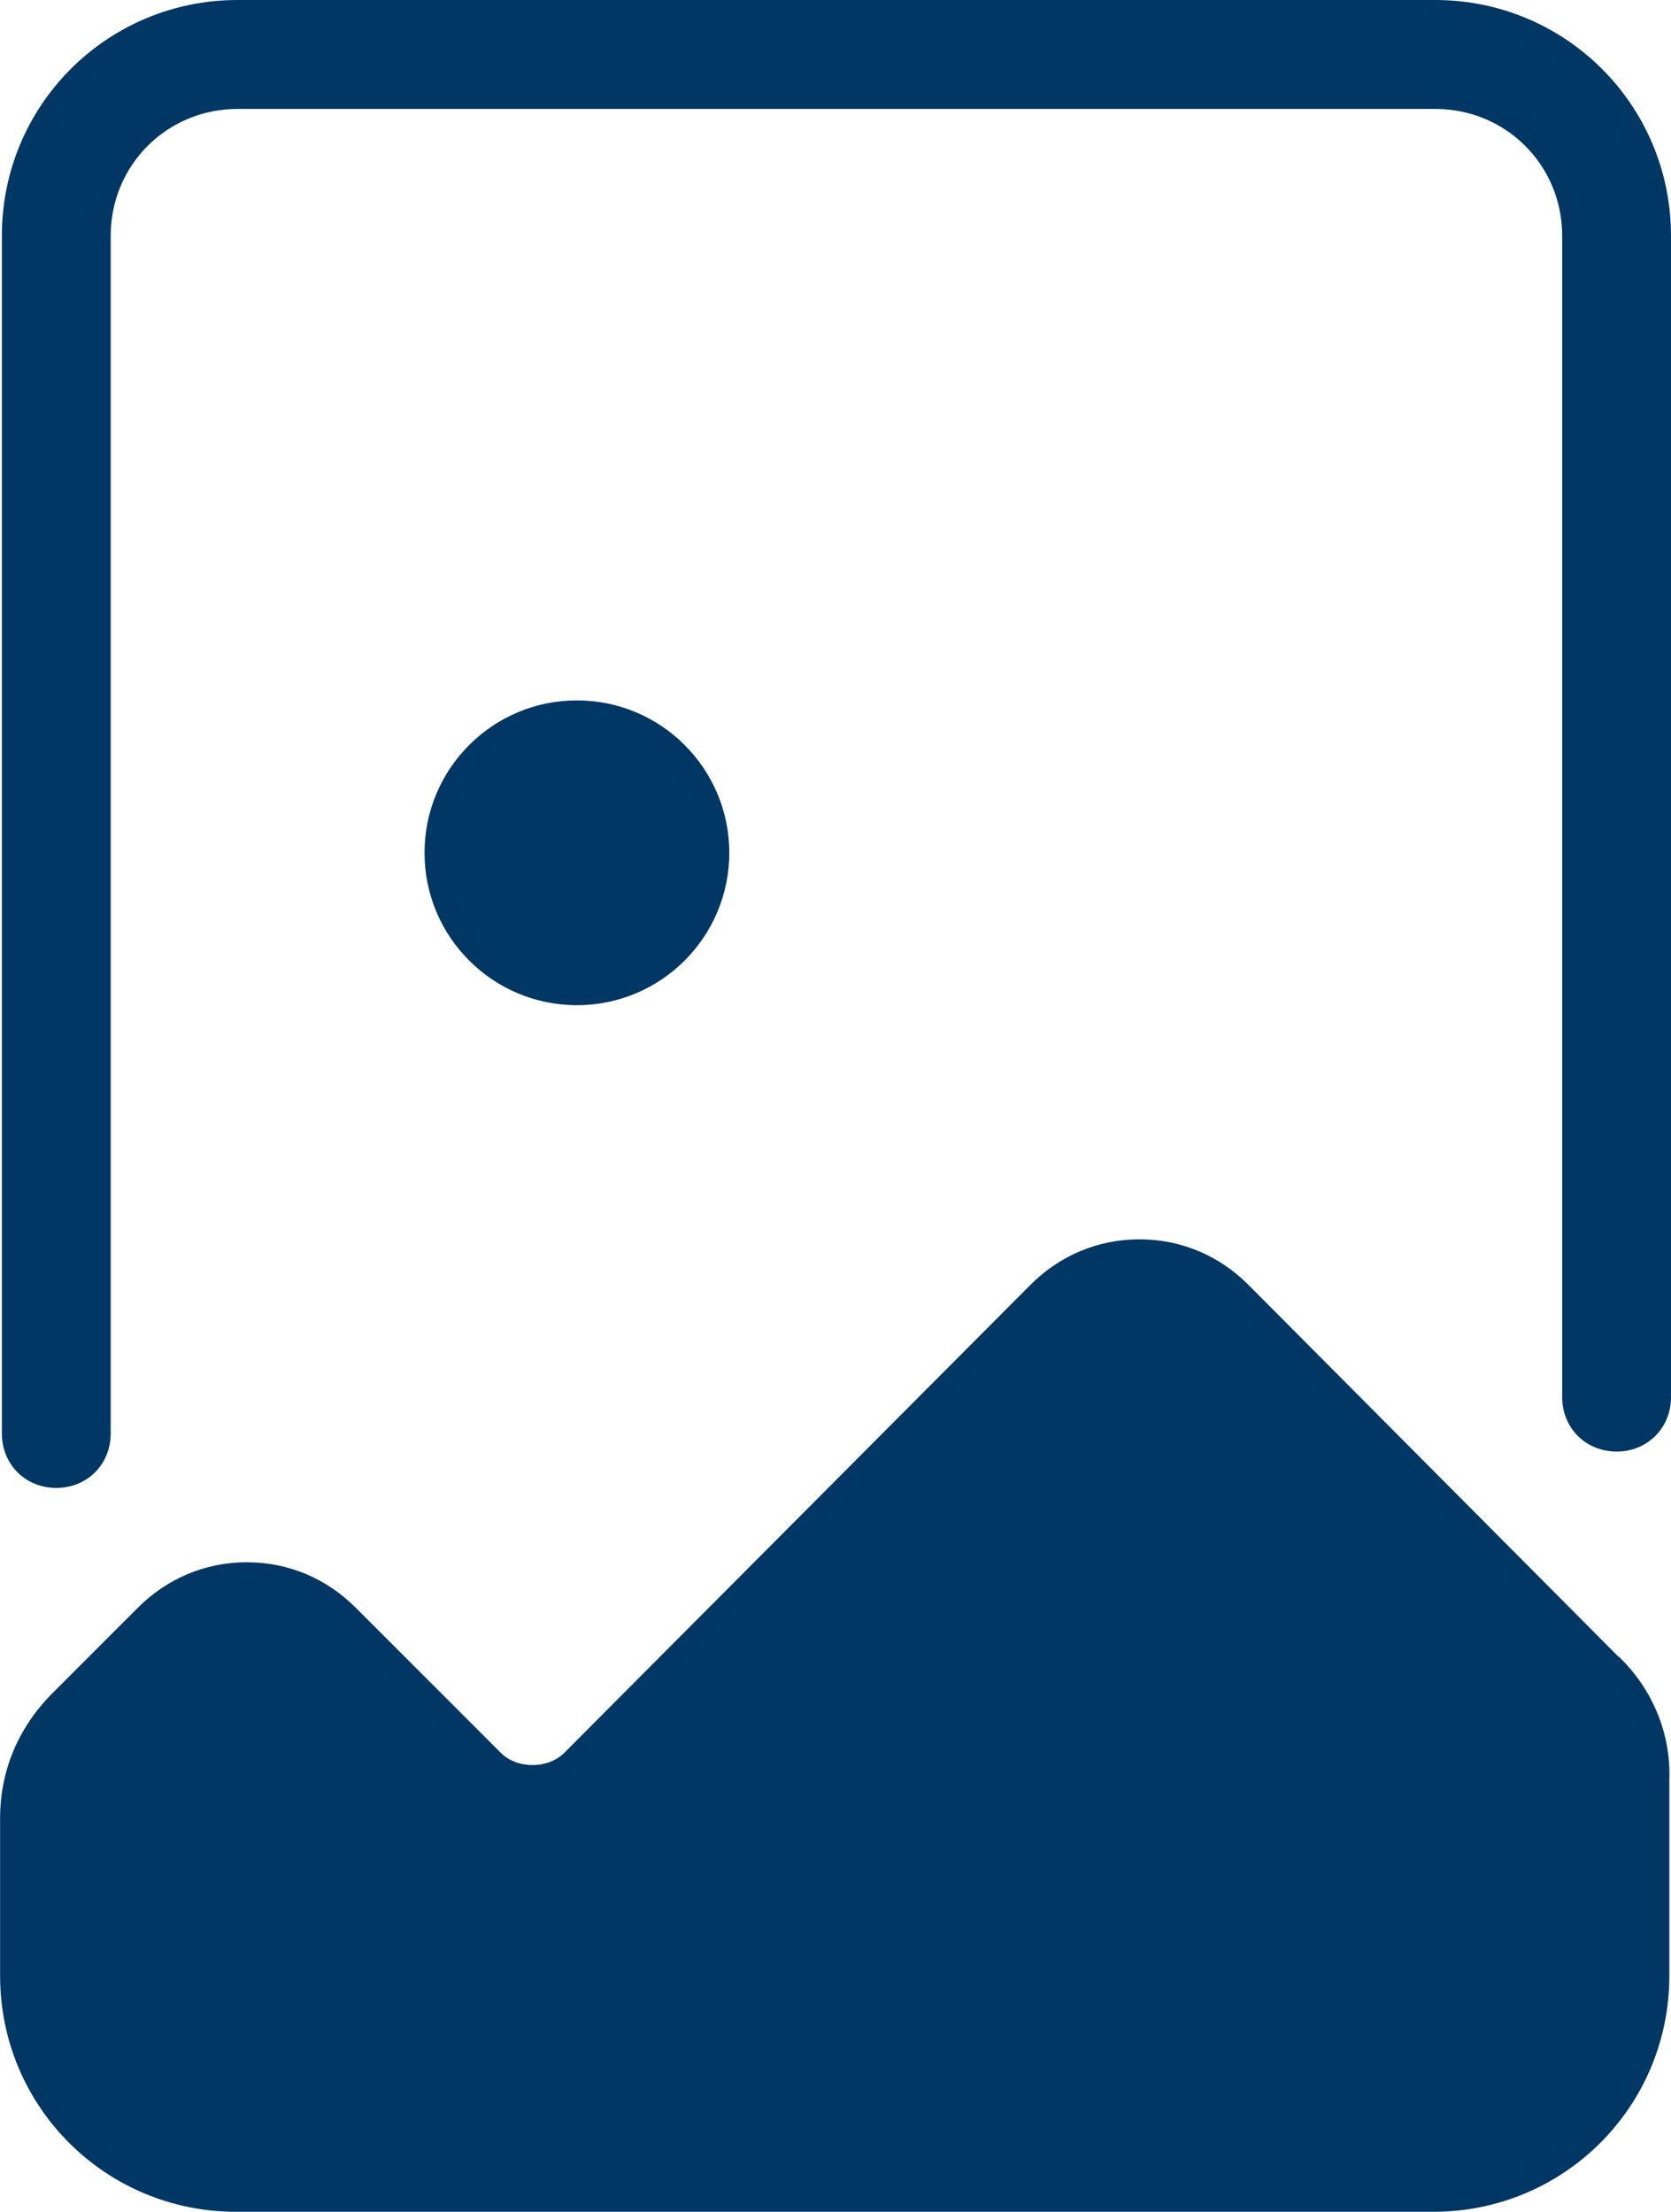 <?xml version="1.0" encoding="UTF-8"?><svg id="Layer_1" xmlns="http://www.w3.org/2000/svg" viewBox="0 0 151.11 200"><path d="m129.78,195.24H21.49c-9.02,0-16.41-7.38-16.41-16.41V21.33c0-9.02,7.38-16.41,16.41-16.41h108.29c9.02,0,16.41,7.38,16.41,16.41v157.51c0,9.02-7.38,16.41-16.41,16.41Z" fill="rgba(0,55,100,0)" stroke-width="0"/><path d="m146.35,149.79l-33.47-33.63c-2.63-2.63-6.07-4.1-9.84-4.1s-7.22,1.48-9.84,4.1l-42.17,42.33c-1.48,1.48-4.27,1.48-5.74,0l-13.13-13.13c-2.63-2.63-6.07-4.1-9.84-4.1s-7.22,1.48-9.84,4.1l-7.71,7.71c-3.12,3.12-4.76,7.05-4.76,11.32v14.27c0,11.81,9.52,21.33,21.33,21.33h108.29c11.81,0,21.33-9.52,21.33-21.33v-17.72c.16-4.1-1.48-8.2-4.59-11.16Z" fill="#003764" stroke-width="0"/><path d="m5.09,134.54c-2.79,0-4.92-2.13-4.92-4.92V21.33C.16,9.52,9.68,0,21.49,0h108.29c11.81,0,21.33,9.52,21.33,21.33v105c0,2.79-2.13,4.92-4.92,4.92s-4.92-2.13-4.92-4.92V21.33c0-6.4-5.09-11.48-11.48-11.48H21.49c-6.4,0-11.48,5.09-11.48,11.48v108.29c0,2.79-2.13,4.92-4.92,4.92Z" fill="#003764" stroke-width="0"/><path d="m52.17,63.33c-7.61,0-13.78,6.17-13.78,13.78s6.17,13.78,13.78,13.78,13.78-6.17,13.78-13.78-6.17-13.78-13.78-13.78Z" fill="#003764" stroke-width="0"/></svg>